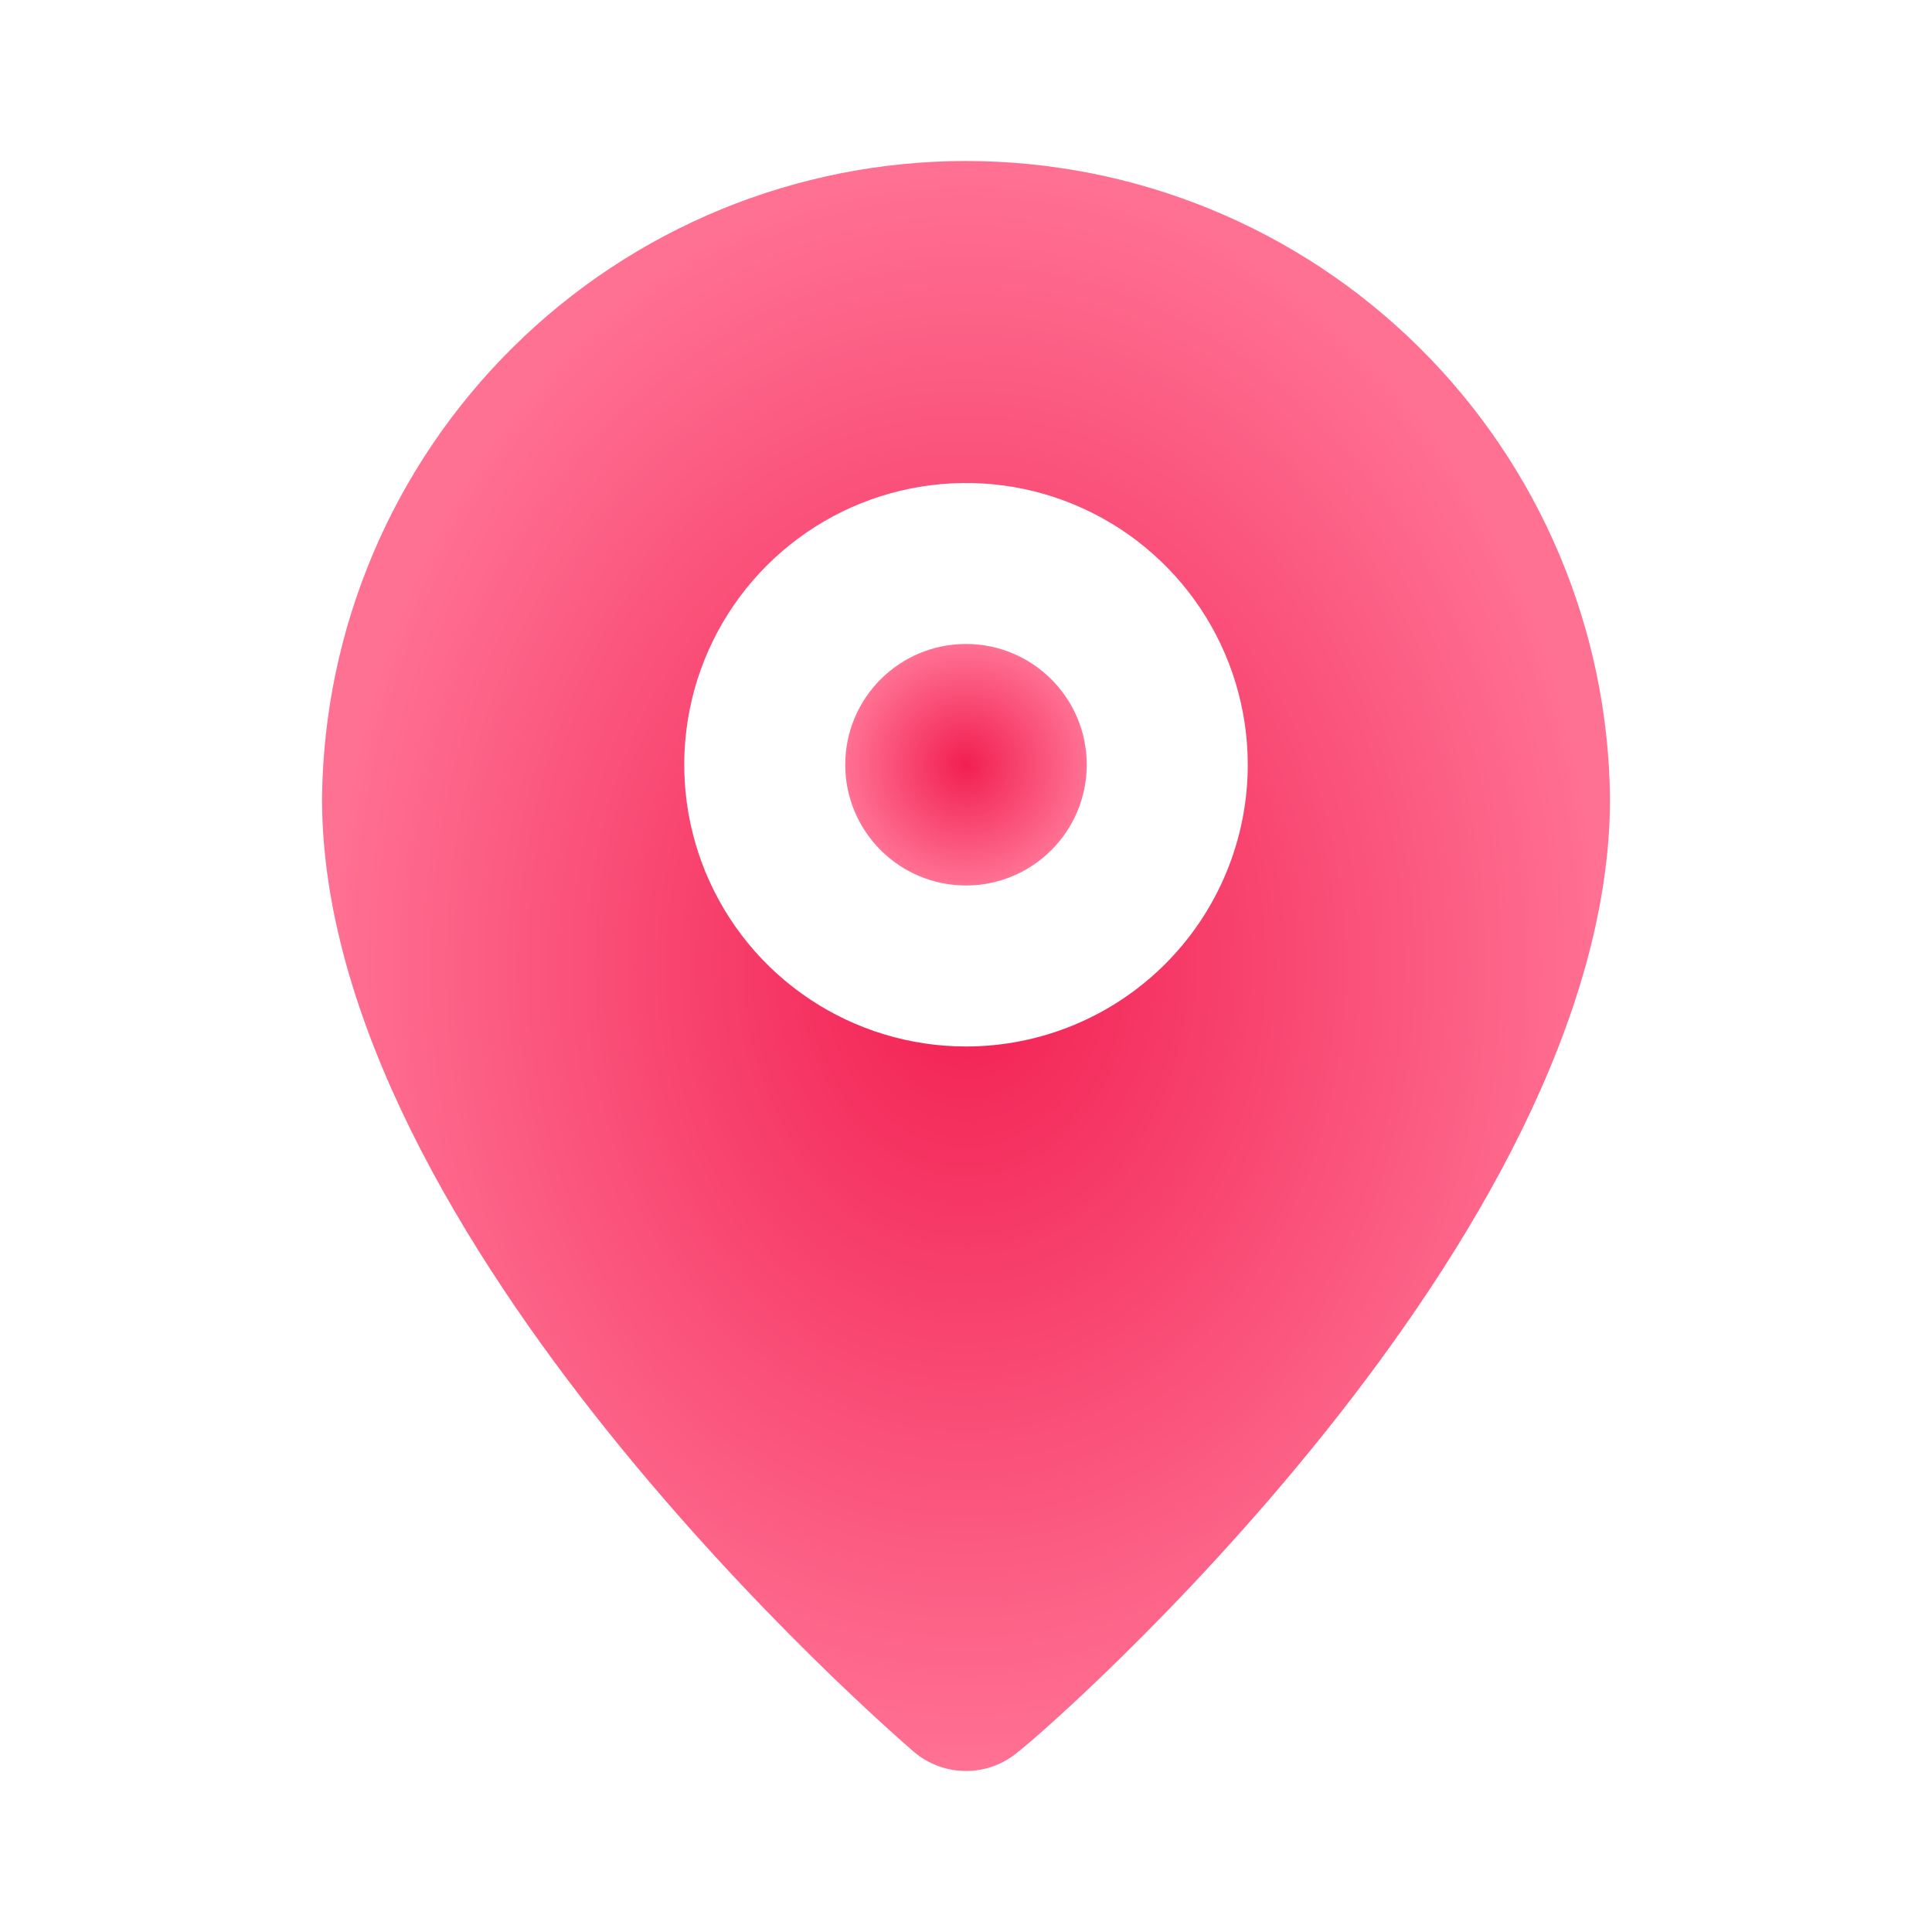 <?xml version="1.0" encoding="UTF-8"?> <svg xmlns="http://www.w3.org/2000/svg" width="56" height="56" viewBox="0 0 56 56" fill="none"> <path d="M28 25.666C29.933 25.666 31.5 24.099 31.5 22.166C31.5 20.233 29.933 18.666 28 18.666C26.067 18.666 24.5 20.233 24.5 22.166C24.5 24.099 26.067 25.666 28 25.666Z" fill="url(#paint0_radial_152_168)"></path> <path d="M28 4.667C23.082 4.666 18.362 6.607 14.866 10.068C11.371 13.528 9.383 18.228 9.334 23.146C9.334 35.933 25.784 50.166 26.483 50.773C26.906 51.135 27.444 51.333 28 51.333C28.556 51.333 29.094 51.135 29.517 50.773C30.334 50.166 46.667 35.933 46.667 23.146C46.618 18.228 44.629 13.528 41.134 10.068C37.639 6.607 32.919 4.666 28 4.667ZM28 30.333C26.385 30.333 24.806 29.854 23.463 28.957C22.12 28.059 21.073 26.784 20.455 25.292C19.837 23.799 19.675 22.157 19.99 20.573C20.305 18.989 21.083 17.534 22.226 16.392C23.368 15.25 24.823 14.472 26.407 14.157C27.991 13.842 29.633 14.003 31.125 14.621C32.618 15.24 33.893 16.286 34.791 17.629C35.688 18.972 36.167 20.551 36.167 22.166C36.167 24.332 35.306 26.41 33.775 27.941C32.243 29.473 30.166 30.333 28 30.333V30.333Z" fill="url(#paint1_radial_152_168)"></path> <defs> <radialGradient id="paint0_radial_152_168" cx="0" cy="0" r="1" gradientUnits="userSpaceOnUse" gradientTransform="translate(28 22.166) rotate(90) scale(3.5)"> <stop stop-color="#F21F52"></stop> <stop offset="1" stop-color="#FF7193"></stop> </radialGradient> <radialGradient id="paint1_radial_152_168" cx="0" cy="0" r="1" gradientUnits="userSpaceOnUse" gradientTransform="translate(28 28) rotate(90) scale(23.333 18.667)"> <stop stop-color="#F21F52"></stop> <stop offset="1" stop-color="#FF7193"></stop> </radialGradient> </defs> </svg> 